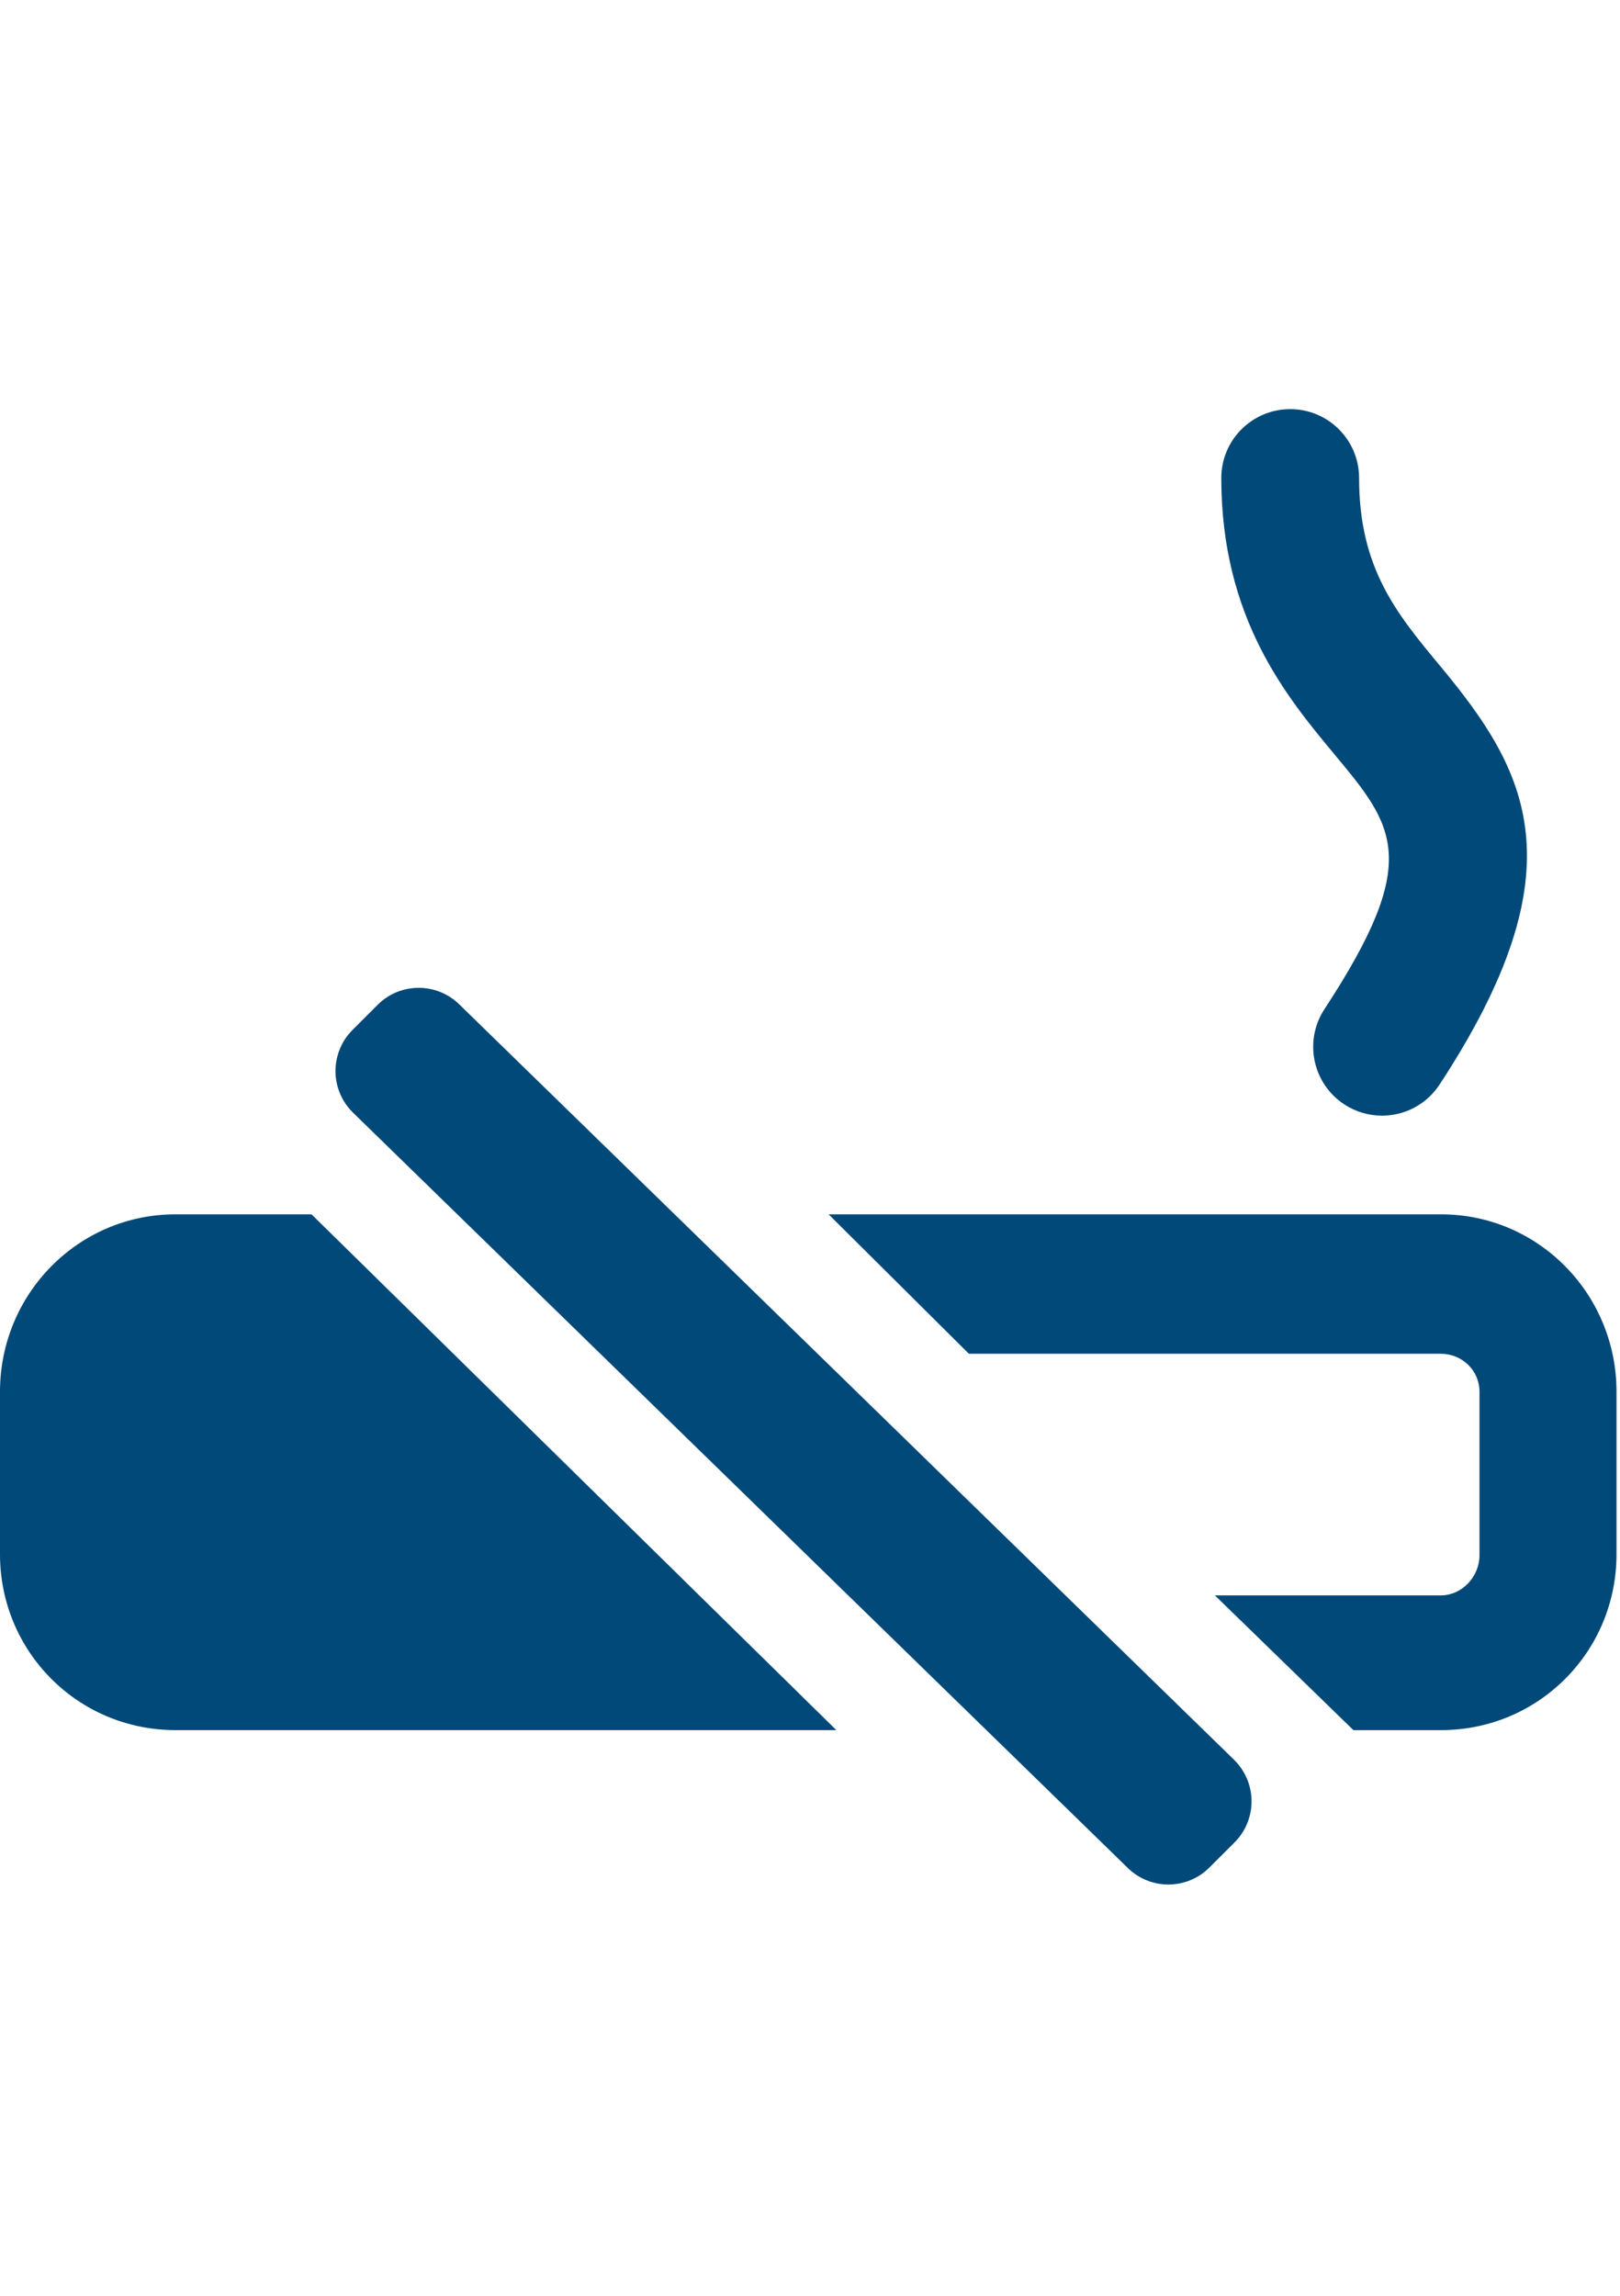 <?xml version="1.0" encoding="utf-8"?>
<!-- Generator: Adobe Illustrator 16.0.0, SVG Export Plug-In . SVG Version: 6.00 Build 0)  -->
<!DOCTYPE svg PUBLIC "-//W3C//DTD SVG 1.1//EN" "http://www.w3.org/Graphics/SVG/1.1/DTD/svg11.dtd">
<svg version="1.1" id="Ebene_1" xmlns="http://www.w3.org/2000/svg" xmlns:xlink="http://www.w3.org/1999/xlink" x="0px" y="0px"
	 width="680.311px" height="963.781px" viewBox="0 0 680.311 963.781" enable-background="new 0 0 680.311 963.781"
	 xml:space="preserve">
<g>
	<path fill="#004979" d="M73.716,509.774C32.763,509.774,0,543.269,0,584.237v68.208c0,40.953,32.763,73.862,73.716,73.862h277.502
		L130.816,509.774H73.716L73.716,509.774z"/>
	<path fill="#004979" d="M605.13,509.774H347.966l58.917,58.536h198.115c9.025,0,16.309,6.989,16.309,16.001v68.544
		c0,8.995-7.283,16.894-16.309,16.894h-94.802l58.155,56.559h36.778c40.953,0,73.716-32.909,73.716-73.862v-68.208
		C678.845,543.269,646.083,509.774,605.13,509.774L605.13,509.774z"/>
	<path fill="#004979" d="M556.22,423.603c-8.777,13.349-5.041,31.283,8.322,40.03c4.879,3.195,10.374,4.719,15.823,4.719
		c9.422,0,18.624-4.586,24.177-13.056c59.753-91.152,36.66-131.871,0.308-175.638c-18.301-22.023-34.109-41.012-34.109-78.991
		c0-15.971-12.939-28.91-28.925-28.91c-15.971,0-28.938,12.938-28.938,28.91c0,58.874,27.444,91.871,47.474,115.959
		C585.7,347.089,597.261,361.009,556.22,423.603L556.22,423.603z"/>
	<path fill="#004979" d="M518.446,773.443c4.601-4.601,7.179-10.886,7.136-17.406c-0.045-6.506-2.711-12.748-7.386-17.319
		L192.854,421.625c-9.567-9.319-24.835-9.231-34.286,0.22c-3.502,3.501-7.019,7.019-10.536,10.535
		c-4.616,4.601-7.18,10.887-7.151,17.407c0.044,6.52,2.711,12.763,7.385,17.32l325.356,317.078
		c9.554,9.333,24.836,9.245,34.287-0.22C511.427,780.462,514.929,776.946,518.446,773.443z"/>
</g>
</svg>

